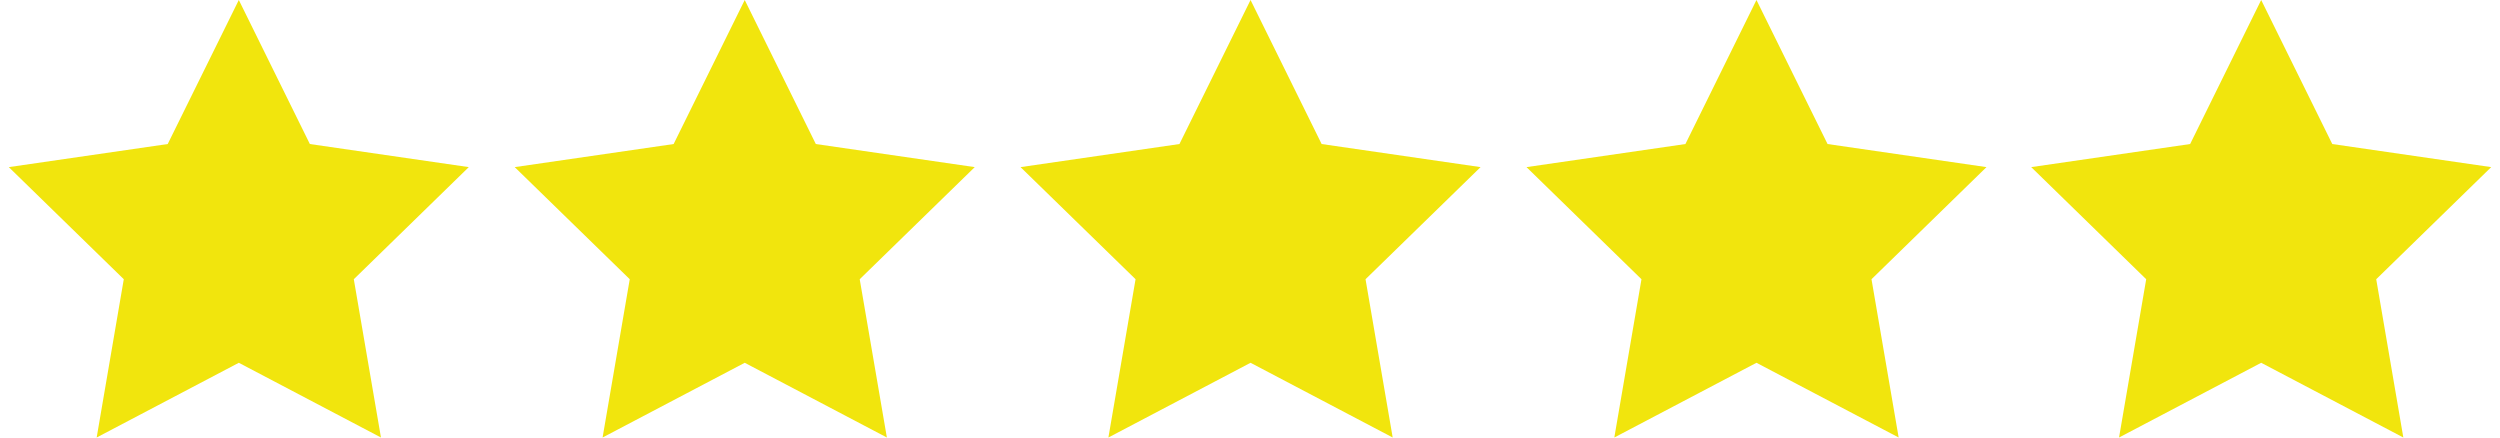 <?xml version="1.0" encoding="UTF-8"?>
<svg xmlns="http://www.w3.org/2000/svg" id="Ebene_1" viewBox="0 0 500 88.12" width="160" height="28"><defs><style>.cls-1{fill:#f1e50d;}</style></defs><polygon class="cls-1" points="46.33 0 60.64 29.01 92.65 33.66 69.49 56.24 74.96 88.12 46.33 73.07 17.7 88.12 23.16 56.24 0 33.66 32.01 29.01 46.33 0"/><polygon class="cls-1" points="148.23 0 162.55 29.01 194.56 33.66 171.39 56.24 176.86 88.12 148.23 73.07 119.6 88.12 125.07 56.24 101.9 33.66 133.91 29.01 148.23 0"/><polygon class="cls-1" points="250.11 0 264.43 29.01 296.44 33.66 273.27 56.24 278.74 88.12 250.11 73.07 221.48 88.12 226.95 56.24 203.78 33.66 235.79 29.01 250.11 0"/><polygon class="cls-1" points="352.01 0 366.33 29.01 398.34 33.66 375.18 56.24 380.65 88.12 352.01 73.07 323.38 88.12 328.85 56.24 305.69 33.66 337.7 29.01 352.01 0"/><polygon class="cls-1" points="453.67 0 467.99 29.01 500 33.66 476.84 56.24 482.3 88.12 453.67 73.07 425.04 88.12 430.51 56.24 407.35 33.66 439.36 29.01 453.67 0"/></svg>
